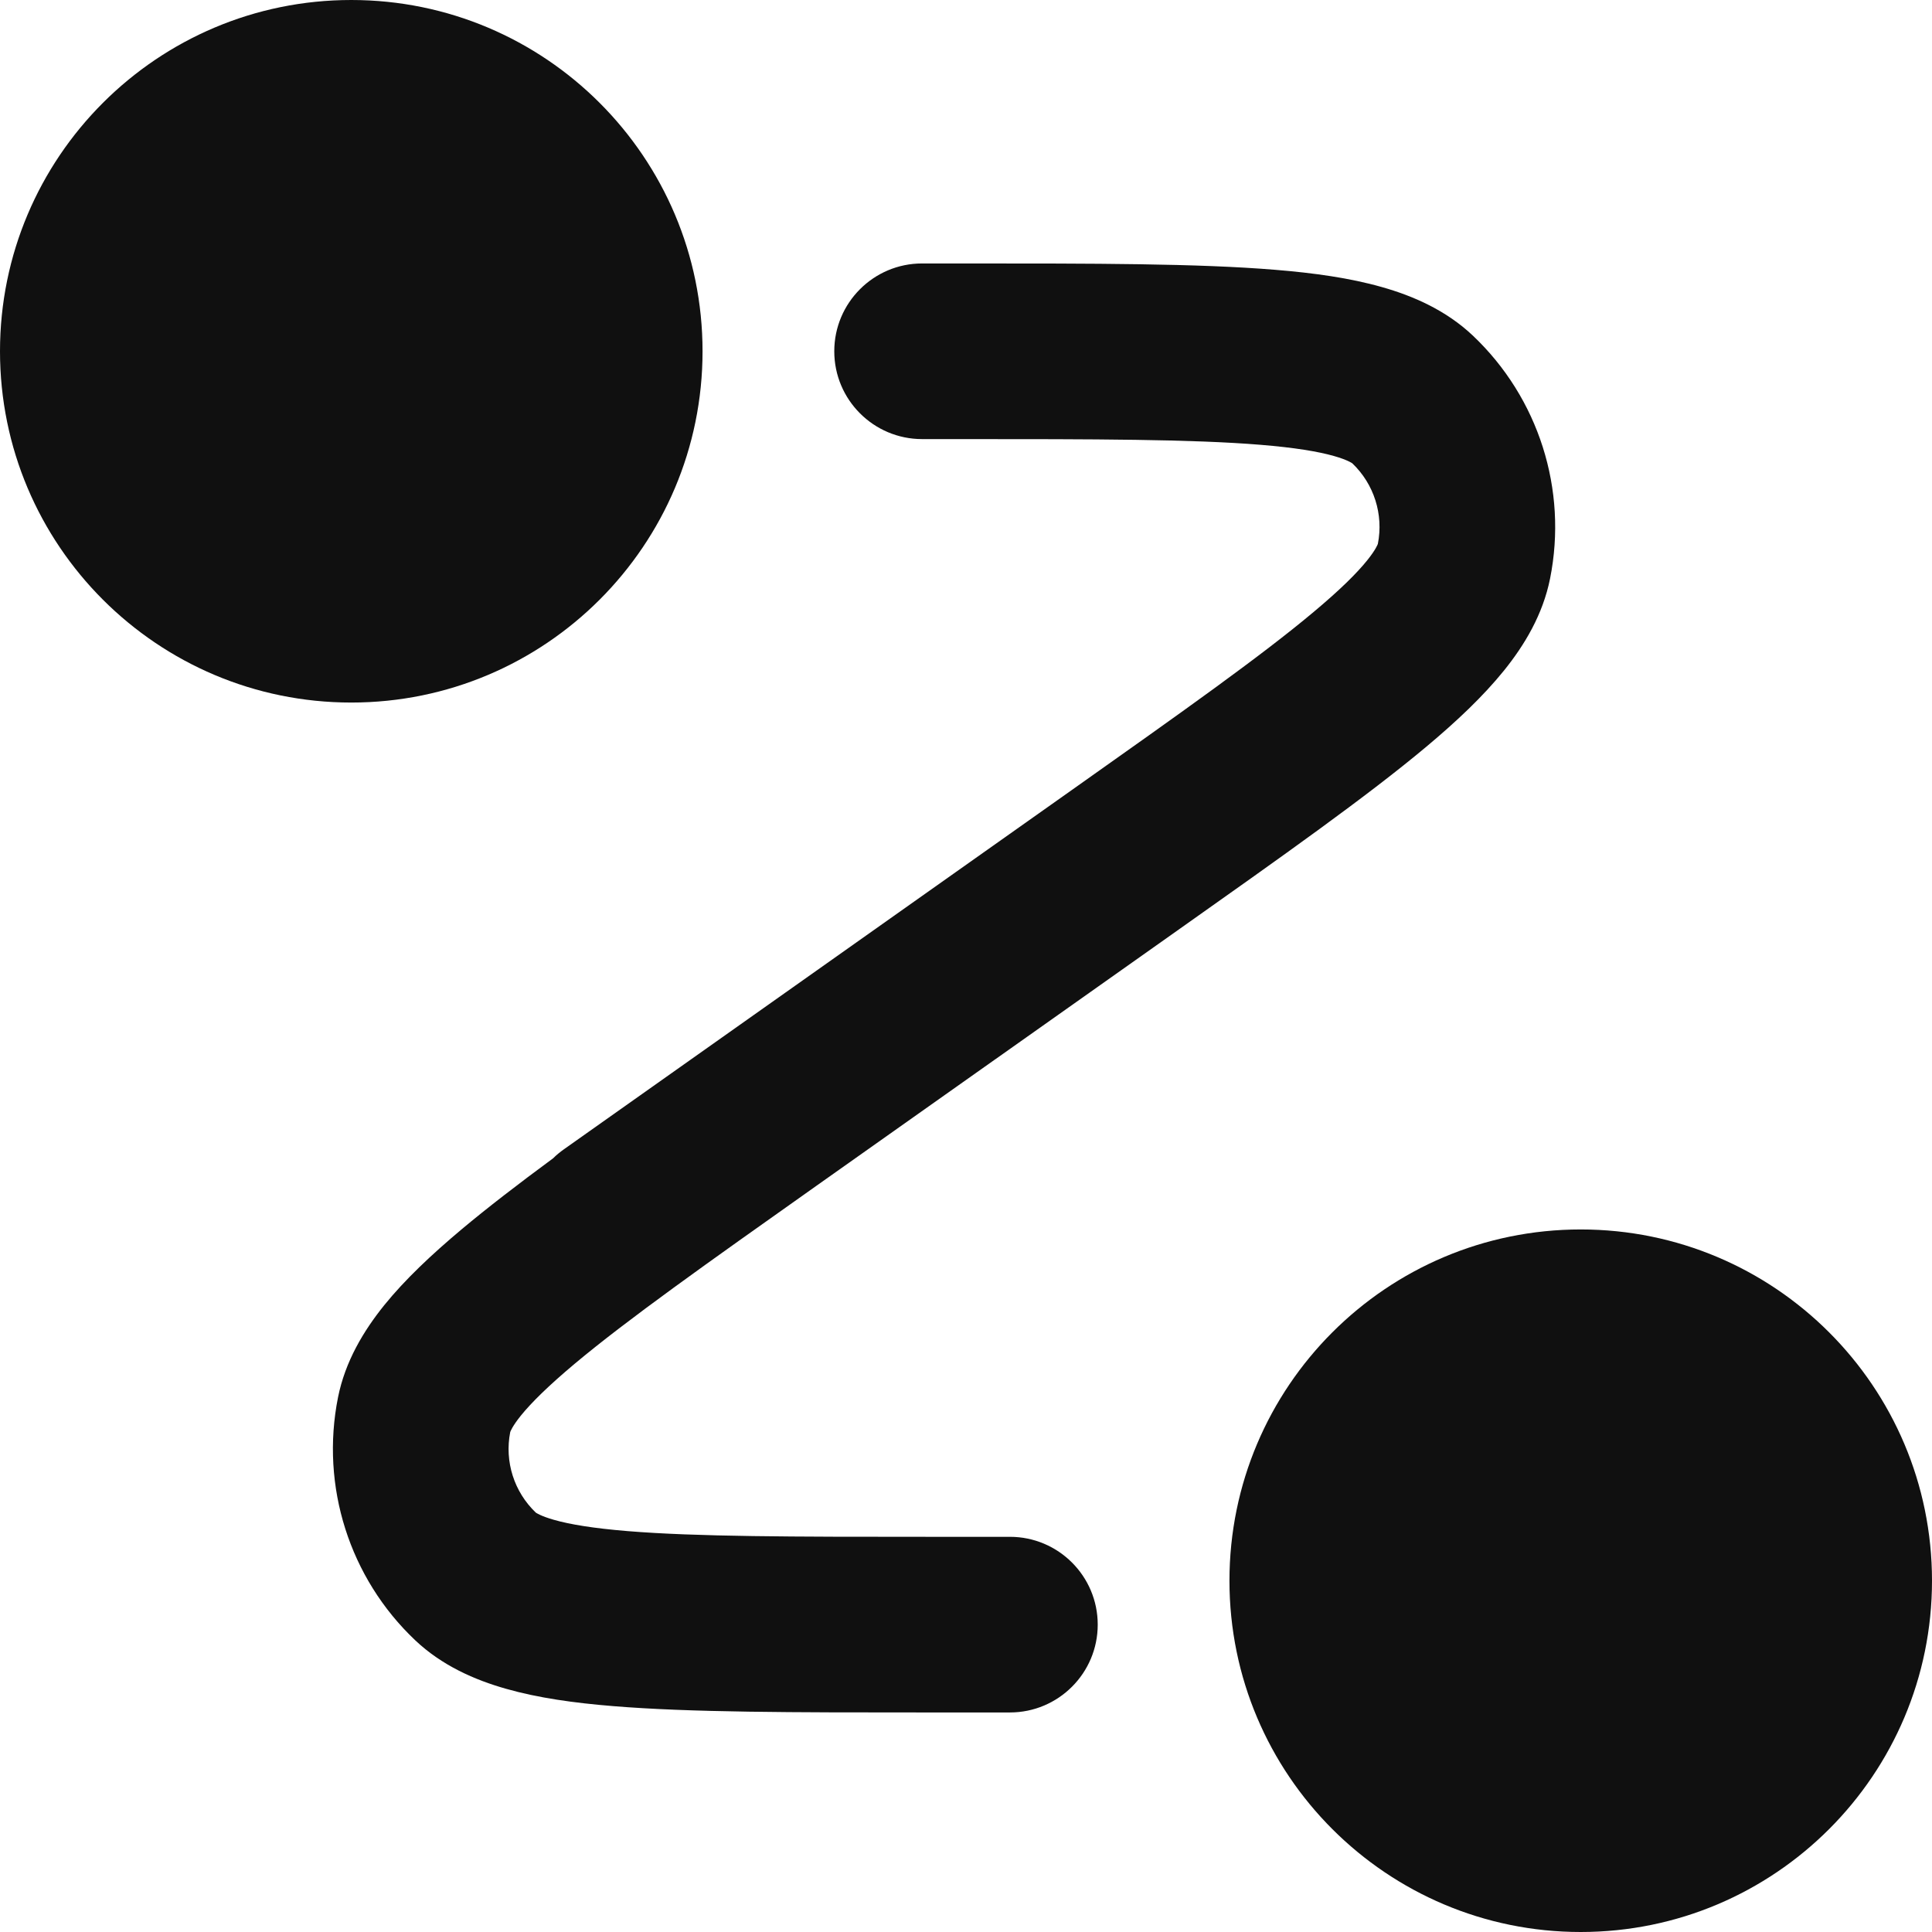 <svg width="22" height="22" viewBox="0 0 22 22" fill="none" xmlns="http://www.w3.org/2000/svg">
<path d="M0 4C0 1.791 1.791 0 4 0C6.209 0 8 1.791 8 4C8 6.209 6.209 8 4 8C1.791 8 0 6.209 0 4Z" fill="#101010"/>
<path d="M14 18C14 15.791 15.791 14 18 14C20.209 14 22 15.791 22 18C22 20.209 20.209 22 18 22C15.791 22 14 20.209 14 18Z" fill="#101010"/>
<path d="M14.353 5.065C13.57 5.001 12.477 5 10.934 5H10.5C9.948 5 9.5 4.552 9.5 4C9.5 3.448 9.948 3 10.5 3H10.985C12.466 3 13.642 3 14.517 3.072C14.962 3.108 15.375 3.166 15.736 3.269C16.096 3.371 16.467 3.534 16.771 3.821C17.521 4.531 17.853 5.576 17.651 6.588C17.569 6.998 17.36 7.346 17.125 7.637C16.889 7.929 16.586 8.215 16.243 8.502C15.57 9.066 14.61 9.745 13.401 10.6L11.337 12.06L11.328 12.066L9.295 13.504C8.036 14.395 7.144 15.027 6.542 15.531C6.243 15.782 6.051 15.972 5.931 16.12C5.833 16.242 5.812 16.301 5.81 16.307C5.744 16.643 5.854 16.988 6.101 17.224C6.107 17.228 6.158 17.264 6.309 17.307C6.491 17.359 6.758 17.403 7.147 17.435C7.93 17.499 9.023 17.5 10.566 17.5H11.5C12.052 17.5 12.5 17.948 12.5 18.5C12.5 19.052 12.052 19.5 11.5 19.5H10.515C9.034 19.5 7.859 19.5 6.983 19.428C6.538 19.392 6.125 19.334 5.764 19.231C5.404 19.129 5.033 18.966 4.729 18.679C3.979 17.97 3.647 16.924 3.849 15.912C3.931 15.502 4.14 15.155 4.375 14.863C4.611 14.571 4.914 14.286 5.257 13.998C5.551 13.752 5.899 13.484 6.298 13.19C6.336 13.152 6.378 13.118 6.423 13.086L12.205 8.996C13.464 8.105 14.356 7.474 14.958 6.969C15.257 6.719 15.45 6.528 15.569 6.38C15.667 6.258 15.688 6.199 15.69 6.193C15.756 5.857 15.646 5.512 15.399 5.276C15.393 5.272 15.342 5.236 15.191 5.193C15.009 5.141 14.742 5.097 14.353 5.065Z" fill="#101010"/>
</svg>
